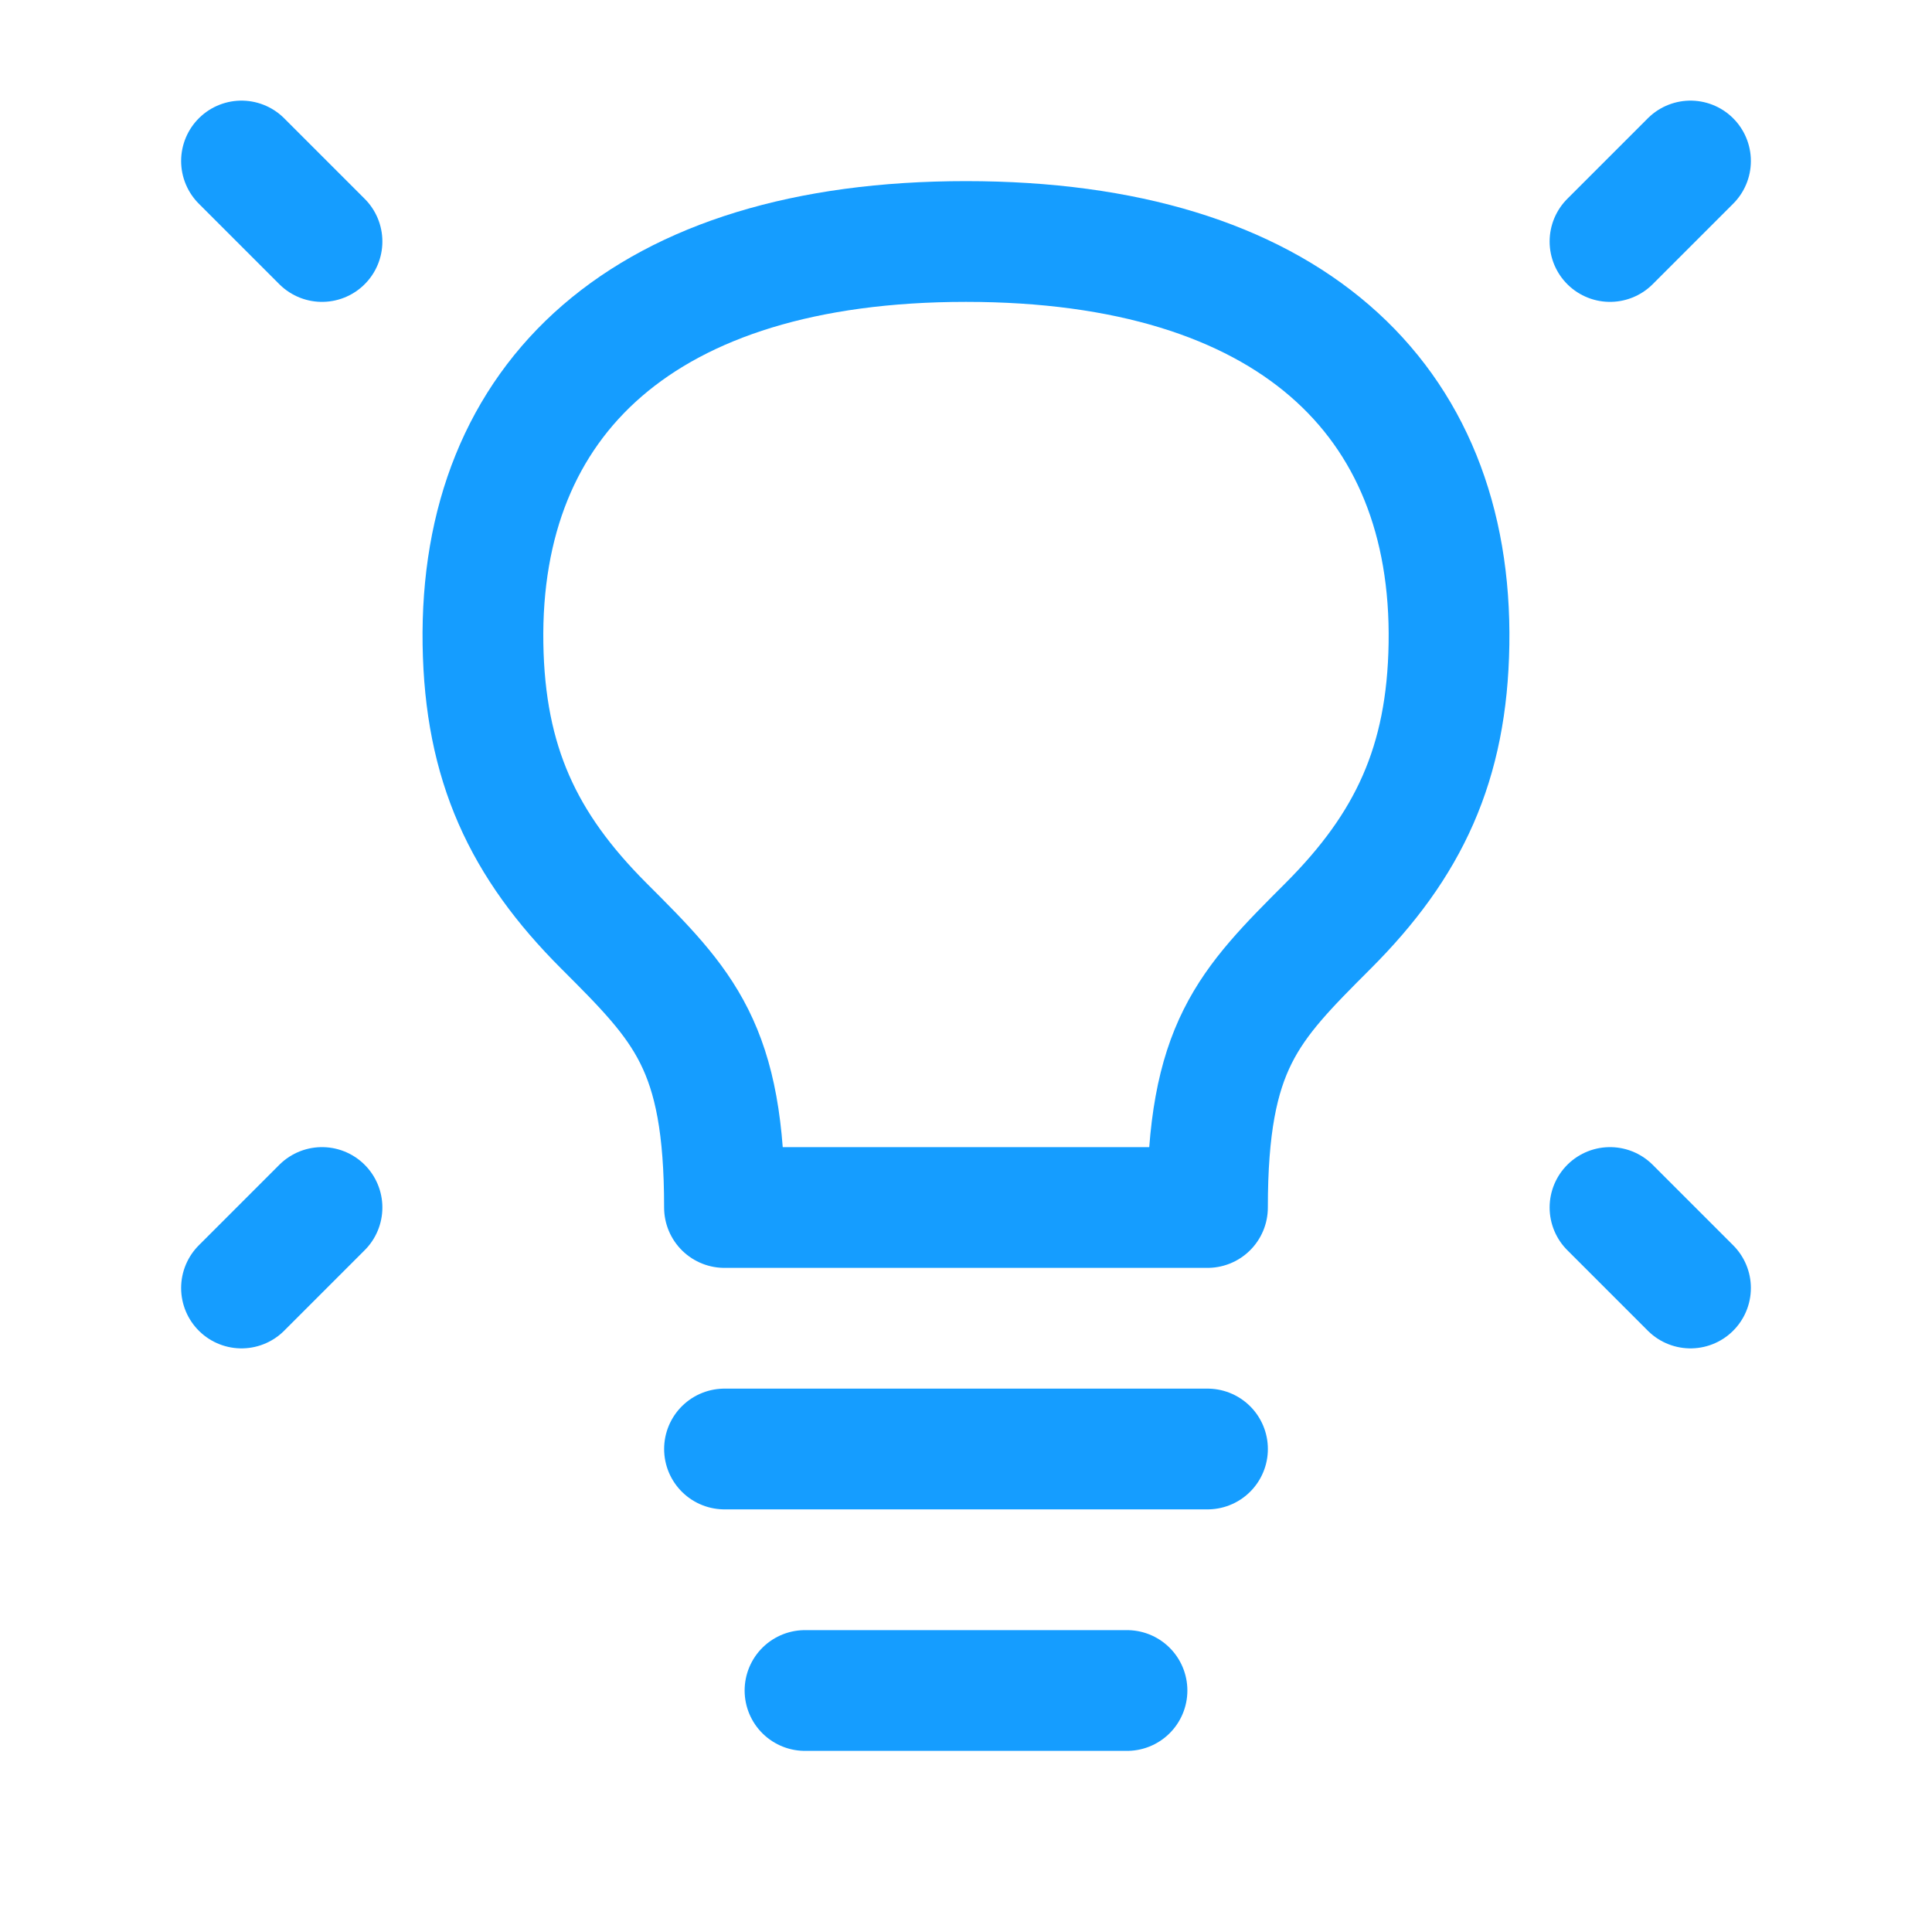 <svg xmlns="http://www.w3.org/2000/svg" width="96" height="96" viewBox="0 0 96 96" fill="none"><g id="Frame"><path id="Vector" d="M84 8L80 12" stroke="#159DFF" stroke-width="6" stroke-linecap="round" stroke-linejoin="round"></path><path id="Vector_2" d="M12 8L16 12" stroke="#159DFF" stroke-width="6" stroke-linecap="round" stroke-linejoin="round"></path><path id="Vector_3" d="M84 64L80 60" stroke="#159DFF" stroke-width="6" stroke-linecap="round" stroke-linejoin="round"></path><path id="Vector_4" d="M12 64L16 60" stroke="#159DFF" stroke-width="6" stroke-linecap="round" stroke-linejoin="round"></path><path id="Vector_5" d="M36 72H60" stroke="#159DFF" stroke-width="6" stroke-linecap="round" stroke-linejoin="round"></path><path id="Vector_6" d="M40 84H56" stroke="#159DFF" stroke-width="6" stroke-linecap="round" stroke-linejoin="round"></path><path id="Vector_7" d="M47.999 12C31.999 12 23.807 19.801 23.999 32C24.093 37.948 25.999 42 29.999 46C34 50 36 52 35.999 60H59.999C60 52 62 50 65.999 46C69.998 42 71.906 37.948 71.999 32C72.191 19.801 64 12 47.999 12Z" stroke="#159DFF" stroke-width="6" stroke-linecap="round" stroke-linejoin="round"></path></g></svg>